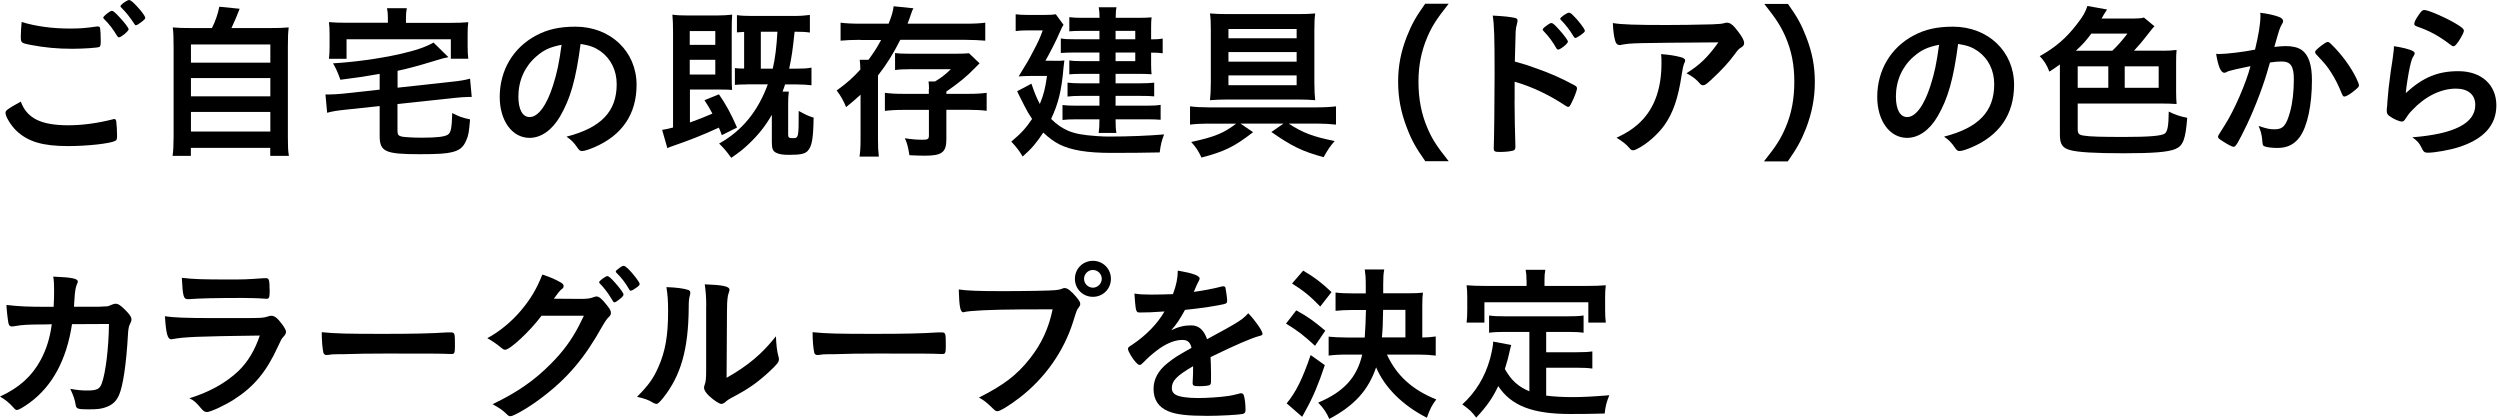 <?xml version="1.0" encoding="utf-8"?>
<!-- Generator: Adobe Illustrator 28.2.0, SVG Export Plug-In . SVG Version: 6.00 Build 0)  -->
<svg version="1.1" id="レイヤー_1" xmlns="http://www.w3.org/2000/svg" xmlns:xlink="http://www.w3.org/1999/xlink" x="0px"
	 y="0px" width="268px" height="45px" viewBox="0 0 268 45" style="enable-background:new 0 0 268 45;" xml:space="preserve">
<g>
	<path d="M7.33,13.43c1.48,0,3.11-0.22,4.73-0.63c0.09-0.04,0.14-0.04,0.2-0.04c0.11,0,0.16,0.07,0.2,0.23
		c0.05,0.4,0.09,0.97,0.09,1.57c0,0.36-0.04,0.47-0.2,0.54c-0.54,0.29-2.97,0.56-5.06,0.56c-2.72,0-4.27-0.47-5.51-1.62
		c-0.59-0.56-1.19-1.53-1.19-1.93c0-0.27,0.16-0.4,1.64-1.22C2.88,12.67,4.37,13.43,7.33,13.43z M7.49,3.06
		c1.04,0,1.66-0.04,2.88-0.22c0.04,0,0.09,0,0.13,0c0.14,0,0.2,0.05,0.23,0.16c0.04,0.22,0.07,0.76,0.07,1.4
		c0,0.41-0.04,0.56-0.14,0.63c-0.14,0.09-1.71,0.2-2.92,0.2c-1.6,0-2.93-0.13-4.43-0.41c-1.03-0.2-1.08-0.23-1.08-0.88
		c0-0.4,0.04-1.1,0.09-1.58C3.89,2.83,5.6,3.06,7.49,3.06z M12.76,4c-0.09,0-0.14-0.04-0.2-0.14c-0.47-0.77-0.79-1.21-1.42-1.84
		c-0.05-0.05-0.07-0.09-0.07-0.14c0-0.14,0.72-0.72,0.92-0.72c0.13,0,0.34,0.16,0.79,0.65c0.58,0.61,1.01,1.19,1.01,1.33
		C13.79,3.33,13,4,12.76,4z M14.62,0.61c0.56,0.59,0.95,1.13,0.95,1.3c0,0.11-0.05,0.16-0.34,0.4c-0.36,0.27-0.56,0.4-0.67,0.4
		c-0.05,0-0.11-0.05-0.18-0.18C13.84,1.73,13.54,1.35,13,0.81c-0.05-0.04-0.09-0.11-0.09-0.14c0-0.16,0.7-0.67,0.94-0.67
		C13.97,0,14.24,0.2,14.62,0.61z"/>
	<path d="M22.72,3.01c0.38-0.76,0.63-1.48,0.79-2.29l2.18,0.22c-0.31,0.81-0.56,1.39-0.88,2.07h4c1.01,0,1.55-0.02,2.14-0.07
		c-0.07,0.58-0.09,1.02-0.09,2.1v9.69c0,1.01,0.02,1.44,0.11,1.98h-2v-0.86h-8.51v0.86h-1.96c0.07-0.43,0.11-1.17,0.11-2V5.04
		c0-1.01-0.02-1.53-0.09-2.1c0.58,0.05,1.12,0.07,2.11,0.07H22.72z M20.47,6.72h8.51V4.77h-8.51V6.72z M20.47,10.33h8.51V8.37h-8.51
		V10.33z M20.47,14.1h8.51V12h-8.51V14.1z"/>
	<path d="M40.7,7.92c-2.14,0.36-2.14,0.36-4.21,0.63c-0.29-0.81-0.45-1.17-0.79-1.76c2.23-0.13,4.88-0.49,7.06-0.97
		c1.76-0.4,2.88-0.77,3.71-1.26l1.6,1.57c-0.52,0.11-0.68,0.14-1.31,0.34c-2.05,0.63-2.95,0.86-4.14,1.12V9.4l5.92-0.65
		c0.74-0.07,1.37-0.18,1.85-0.32l0.18,1.96c-0.13,0-0.22,0-0.29,0c-0.32,0-1.12,0.05-1.6,0.11l-6.07,0.65V14
		c0,0.43,0.09,0.56,0.49,0.65c0.29,0.05,1.17,0.11,2.12,0.11c1.66,0,2.5-0.11,2.81-0.34c0.31-0.22,0.4-0.67,0.45-2.3
		c0.83,0.41,0.97,0.47,1.91,0.68c-0.11,1.33-0.16,1.69-0.4,2.23c-0.31,0.74-0.7,1.08-1.53,1.28c-0.61,0.16-1.51,0.22-3.51,0.22
		c-3.65,0-4.25-0.27-4.25-1.96v-3.2l-3.76,0.4c-0.83,0.09-1.28,0.16-1.87,0.32l-0.18-1.96c0.14,0,0.27,0,0.34,0
		c0.34,0,1.08-0.04,1.55-0.09l3.92-0.43V7.92z M41.58,1.89c0-0.38-0.02-0.63-0.09-1.01h2.12c-0.07,0.38-0.09,0.63-0.09,1.01v0.56
		h4.77c0.88,0,1.3-0.02,1.91-0.07c-0.05,0.36-0.07,0.68-0.07,1.28v1.31c0,0.52,0.02,0.92,0.07,1.33h-1.87V4.21H37.15V6.3h-1.89
		c0.05-0.45,0.07-0.76,0.07-1.33V3.65c0-0.56-0.02-0.85-0.07-1.28c0.59,0.05,1.04,0.07,1.91,0.07h4.41V1.89z"/>
	<path d="M60.05,12.46c-0.86,1.49-2.05,2.32-3.28,2.32c-1.87,0-3.2-1.84-3.2-4.39c0-2.84,1.44-5.29,3.91-6.59
		c1.21-0.65,2.5-0.94,4.21-0.94c3.76,0,6.55,2.66,6.55,6.23c0,3.15-1.55,5.42-4.54,6.7c-0.59,0.25-1.06,0.4-1.3,0.4
		c-0.22,0-0.31-0.07-0.54-0.41c-0.31-0.47-0.65-0.81-1.13-1.13c3.71-0.95,5.38-2.7,5.38-5.62c0-1.49-0.63-2.75-1.75-3.55
		c-0.63-0.43-1.13-0.61-2.12-0.77C61.74,8.5,61.15,10.57,60.05,12.46z M57.46,6.08c-1.21,1.06-1.89,2.57-1.89,4.27
		c0,1.39,0.45,2.2,1.21,2.2c0.9,0,1.82-1.24,2.5-3.38c0.43-1.35,0.65-2.38,0.92-4.37C58.91,5.06,58.28,5.36,57.46,6.08z"/>
	<path d="M77.38,14.49c-0.16-0.45-0.22-0.58-0.32-0.81c-1.62,0.76-3.28,1.4-4.82,1.93c-0.23,0.07-0.45,0.16-0.7,0.27l-0.56-1.96
		c0.29-0.04,0.43-0.07,1.17-0.25V3.46c0-0.86-0.02-1.3-0.07-1.89c0.47,0.07,0.99,0.09,1.76,0.09h2.99c0.65,0,1.17-0.04,1.66-0.09
		c-0.04,0.47-0.05,0.97-0.05,1.93v4.5c0,0.86,0,1.17,0.04,1.64c-0.49-0.04-0.68-0.04-1.3-0.04h-3.22v3.53
		c1.04-0.38,1.51-0.56,2.41-0.95c-0.31-0.58-0.43-0.79-0.85-1.44l1.55-0.63c0.76,1.1,1.26,2.02,1.94,3.56L77.38,14.49z M73.94,4.81
		h2.74V3.33h-2.74V4.81z M73.94,7.99h2.74V6.41h-2.74V7.99z M80.08,9.05c-0.59,0-1.04,0.02-1.3,0.05v-1.8
		c0.27,0.04,0.61,0.05,0.99,0.05V3.42C79.33,3.44,79.33,3.44,79,3.47V1.62c0.45,0.07,0.9,0.09,1.69,0.09h4.37
		c0.76,0,1.24-0.04,1.76-0.11v1.89c-0.5-0.07-0.85-0.09-1.64-0.09c-0.2,1.93-0.31,2.7-0.58,3.96h0.79c0.72,0,1.13-0.02,1.6-0.11
		v1.89c-0.45-0.05-0.97-0.09-1.62-0.09h-1.21c-0.09,0.29-0.13,0.41-0.27,0.77h0.67c-0.05,0.41-0.07,0.76-0.07,1.26v3.35
		c0,0.31,0.09,0.38,0.45,0.38c0.68,0,0.68,0,0.68-2.92c0.74,0.41,1.06,0.56,1.6,0.72c-0.04,2.27-0.18,3.1-0.65,3.58
		c-0.29,0.31-0.79,0.41-1.96,0.41c-0.63,0-1.01-0.05-1.31-0.18c-0.45-0.18-0.56-0.45-0.56-1.19v-2.92
		c-0.72,1.24-1.42,2.12-2.48,3.13c-0.61,0.58-0.97,0.86-1.87,1.48c-0.54-0.74-0.77-1.01-1.3-1.53c2.45-1.37,4.14-3.42,5.22-6.35
		H80.08z M82.84,7.36c0.27-1.17,0.41-2.39,0.5-3.96h-1.78v3.96H82.84z"/>
	<path d="M92.25,4.27c-0.9,0-1.6,0.04-2.14,0.09V2.43c0.52,0.07,1.15,0.11,2.2,0.11h2.95c0.31-0.77,0.47-1.31,0.54-1.87l2.12,0.22
		c-0.13,0.22-0.13,0.25-0.25,0.59c-0.05,0.18-0.22,0.63-0.38,1.06h6.17c1.1,0,1.67-0.04,2.16-0.11v1.93
		c-0.59-0.05-1.42-0.09-2.14-0.09h-6.97c-0.76,1.51-1.48,2.65-2.39,3.82v6.88c0,0.77,0.02,1.22,0.09,1.82h-2.07
		c0.07-0.49,0.11-0.97,0.11-1.82v-4.82c-0.49,0.45-0.77,0.7-1.55,1.33c-0.27-0.67-0.58-1.22-1.01-1.78c1.12-0.81,1.8-1.42,2.54-2.25
		c-0.02-0.56-0.02-0.59-0.07-1.04h0.94c0.56-0.76,0.92-1.31,1.35-2.12H92.25z M99.59,9.54c0-0.31-0.02-0.54-0.05-0.81h0.7
		c0.68-0.41,1.08-0.72,1.69-1.31h-4.41c-0.68,0-1.12,0.02-1.57,0.09V5.69c0.45,0.05,0.77,0.07,1.58,0.07h4.93
		c0.59,0,1.06-0.02,1.42-0.05l1.13,1.08c-0.16,0.16-0.16,0.16-0.5,0.5c-0.86,0.9-1.78,1.64-3.06,2.52v0.25h2.36
		c0.86,0,1.44-0.04,1.96-0.11v1.93c-0.49-0.07-1.17-0.11-2.02-0.11h-2.3v3.17c0,1.39-0.49,1.75-2.3,1.75c-0.4,0-1.03-0.02-1.66-0.05
		c-0.16-0.97-0.23-1.24-0.49-1.82c0.85,0.13,1.35,0.16,1.93,0.16c0.52,0,0.65-0.07,0.65-0.45v-2.75h-2.74
		c-0.85,0-1.44,0.04-1.98,0.11V9.95c0.52,0.07,1.08,0.11,1.94,0.11h2.77V9.54z"/>
	<path d="M112.86,6.52c0.79,0,0.95,0,1.24-0.04c-0.04,0.31-0.05,0.45-0.09,0.76c-0.2,2.41-0.54,3.83-1.33,5.51
		c0.61,0.61,1.19,0.99,1.85,1.28c0.77,0.31,1.53,0.45,3.06,0.56c0.45,0.04,1.06,0.05,1.31,0.05c2.09,0,4.23-0.09,5.89-0.23
		c-0.29,0.79-0.34,0.99-0.47,1.93c-1.69,0.04-3.26,0.05-5.24,0.05c-2.54,0-4.27-0.29-5.53-0.92c-0.59-0.31-1.1-0.68-1.71-1.26
		c-0.76,1.15-1.22,1.69-2.21,2.57c-0.36-0.61-0.65-0.99-1.22-1.6c1.08-0.9,1.58-1.46,2.23-2.43c-0.32-0.47-0.56-0.88-0.83-1.42
		c-0.56-1.1-0.56-1.1-0.77-1.55l1.53-0.81c0.36,1.06,0.54,1.49,0.9,2.18c0.41-0.99,0.58-1.66,0.77-3.01h-1.64
		c-0.49,0-0.95,0.02-1.4,0.05c1.06-1.73,1.06-1.73,1.48-2.54c0.65-1.21,0.79-1.55,1.1-2.39h-1.73c-0.47,0-0.76,0.02-1.17,0.07v-1.8
		c0.4,0.05,0.72,0.07,1.24,0.07h1.82c0.65,0,0.95-0.02,1.24-0.07l0.83,1.13c-0.14,0.2-0.14,0.22-0.43,0.86
		c-0.32,0.77-1.12,2.32-1.51,2.99H112.86z M117.87,3.31h-2.02c-0.49,0-0.88,0.02-1.22,0.05V1.84c0.41,0.05,0.74,0.07,1.31,0.07h1.93
		c0-0.54-0.02-0.74-0.09-1.13h1.91c-0.07,0.34-0.07,0.49-0.09,1.13h2.54c0.52,0,0.94-0.02,1.31-0.05c-0.04,0.31-0.05,0.65-0.05,1.08
		v1.28c0.56,0,0.86-0.02,1.24-0.09v1.58c-0.4-0.05-0.68-0.07-1.24-0.07v1.3c0,0.41,0.02,0.79,0.05,1.02
		c-0.56-0.04-0.74-0.04-1.21-0.04h-2.65v1.01h2.68c0.61,0,1.01-0.02,1.46-0.07v1.47c-0.4-0.04-0.83-0.05-1.48-0.05h-2.66v1.05h3.28
		c0.74,0,1.1-0.02,1.55-0.09v1.6c-0.45-0.04-0.9-0.05-1.55-0.05h-3.28c0,0.79,0.02,1.04,0.09,1.46h-1.91
		c0.07-0.45,0.09-0.79,0.09-1.46h-2.48c-0.72,0-1.04,0.02-1.48,0.07v-1.6c0.4,0.05,0.85,0.07,1.48,0.07h2.48v-1.05h-2.07
		c-0.5,0-0.94,0.02-1.35,0.07V8.86c0.41,0.05,0.79,0.07,1.35,0.07h2.07V7.92h-2.11c-0.49,0-0.76,0.02-1.12,0.05V6.48
		c0.36,0.05,0.61,0.07,1.21,0.07h2.02V5.63h-2.66c-0.74,0-1.03,0.02-1.48,0.05V4.12c0.41,0.07,0.68,0.09,1.55,0.09h2.59V3.31z
		 M121.7,4.21v-0.9h-2.11v0.9H121.7z M119.59,6.55h2.11V5.63h-2.11V6.55z"/>
	<path d="M129.55,13.25c-0.74,0-1.46,0.04-1.98,0.11V11.4c0.5,0.07,1.28,0.11,2,0.11h11.63c0.74,0,1.57-0.05,2.02-0.11v1.96
		c-0.61-0.07-1.3-0.11-1.96-0.11h-3.11c1.51,0.99,2.56,1.39,4.93,1.87c-0.43,0.47-0.76,0.95-1.19,1.73c-2.3-0.63-3.4-1.17-5.6-2.7
		l1.3-0.9h-4.61l1.35,0.92c-2.03,1.57-3.06,2.07-5.53,2.72c-0.36-0.76-0.56-1.06-1.1-1.67c2.5-0.54,3.47-0.94,4.81-1.96H129.55z
		 M139.23,1.51c0.76,0,1.21-0.02,1.76-0.07c-0.07,0.54-0.09,0.92-0.09,1.83v5.62c0,0.74,0.04,1.47,0.09,1.85
		c-0.63-0.05-1.1-0.07-1.8-0.07h-7.7c-0.68,0-1.15,0.02-1.78,0.07c0.05-0.4,0.09-1.1,0.09-1.89V3.24c0-0.9-0.02-1.26-0.09-1.8
		c0.52,0.05,1.1,0.07,1.85,0.07H139.23z M131.69,3.11v0.99H139V3.11H131.69z M131.69,5.58v1.03H139V5.58H131.69z M131.69,8.08v1.05
		H139V8.08H131.69z"/>
	<path d="M152.79,17.28c-1.01-1.44-1.46-2.23-1.96-3.55c-0.65-1.66-0.95-3.24-0.95-4.97c0-1.69,0.29-3.19,0.92-4.81
		c0.52-1.31,0.95-2.11,1.98-3.55h2.52C154.03,2,153.5,2.81,153,4c-0.63,1.48-0.94,3.01-0.94,4.77c0,1.82,0.31,3.44,0.95,4.93
		c0.5,1.19,1.01,1.98,2.29,3.58H152.79z"/>
	<path d="M162.36,10.76c0,1.12,0.05,4.05,0.09,4.9c0,0.04,0,0.07,0,0.09c0,0.16-0.04,0.29-0.13,0.34c-0.13,0.11-0.85,0.2-1.51,0.2
		c-0.58,0-0.68-0.05-0.68-0.41c0-0.02,0-0.04,0-0.07c0.04-0.47,0.09-5.67,0.09-7.79c0-4.14-0.04-5.33-0.2-6.35
		c1.3,0.07,1.87,0.14,2.39,0.25c0.18,0.04,0.27,0.13,0.27,0.27c0,0.11,0,0.11-0.07,0.41c-0.07,0.22-0.11,0.45-0.13,0.76
		c0,0.04-0.04,1.12-0.09,3.24c1.28,0.36,1.28,0.36,2.02,0.63c1.8,0.63,2.83,1.08,4.43,1.94c0.14,0.09,0.22,0.18,0.22,0.31
		c0,0.18-0.32,1.04-0.61,1.58c-0.14,0.31-0.23,0.4-0.34,0.4c-0.07,0-0.16-0.04-0.29-0.13c-1.76-1.17-3.62-2.05-5.45-2.57V10.76z
		 M166.84,5.17c-0.36-0.65-0.81-1.26-1.35-1.82c-0.09-0.11-0.11-0.11-0.11-0.16c0-0.11,0.09-0.22,0.43-0.45
		c0.25-0.2,0.4-0.27,0.49-0.27c0.16,0,0.32,0.14,0.77,0.63c0.59,0.65,1.01,1.21,1.01,1.37c0,0.2-0.81,0.85-1.06,0.85
		C166.95,5.31,166.9,5.27,166.84,5.17z M169.36,3.82c-0.23,0.16-0.4,0.25-0.49,0.25c-0.05,0-0.09-0.04-0.18-0.16
		c-0.43-0.72-0.85-1.26-1.35-1.76c-0.05-0.05-0.09-0.11-0.09-0.14c0-0.14,0.72-0.65,0.94-0.65c0.09,0,0.2,0.05,0.38,0.22
		c0.56,0.52,1.33,1.51,1.33,1.73C169.9,3.4,169.78,3.53,169.36,3.82z"/>
	<path d="M178.69,2.68c1.49,0,2.63-0.02,4.84-0.07c0.79-0.04,1.06-0.05,1.31-0.13c0.18-0.05,0.23-0.05,0.31-0.05
		c0.34,0,0.67,0.27,1.19,0.97c0.45,0.59,0.63,0.95,0.63,1.22c0,0.2-0.09,0.32-0.29,0.45c-0.29,0.18-0.34,0.23-0.7,0.72
		c-0.65,0.9-1.44,1.75-2.59,2.81c-0.47,0.43-0.63,0.54-0.81,0.54c-0.13,0-0.22-0.04-0.31-0.14c-0.43-0.5-0.83-0.81-1.48-1.15
		c1.39-0.85,2.32-1.75,3.42-3.31c-9.27,0.07-9.27,0.07-10.33,0.25c-0.14,0.04-0.2,0.04-0.23,0.04c-0.27,0-0.43-0.16-0.52-0.52
		c-0.13-0.49-0.2-1.06-0.23-1.84C173.79,2.63,175.32,2.68,178.69,2.68z M180.15,6.12c0.36,0.09,0.5,0.2,0.5,0.38
		c0,0.07,0,0.07-0.11,0.31c-0.09,0.23-0.18,0.63-0.27,1.24c-0.36,2.45-0.92,4.07-1.85,5.38c-0.76,1.04-1.94,2.07-2.99,2.57
		c-0.13,0.07-0.27,0.11-0.34,0.11c-0.16,0-0.27-0.05-0.4-0.22c-0.36-0.43-0.79-0.76-1.4-1.12c1.03-0.49,1.6-0.85,2.23-1.39
		c1.73-1.49,2.59-3.69,2.59-6.59c0-0.41,0-0.67-0.04-0.99C178.94,5.87,179.55,5.96,180.15,6.12z"/>
	<path d="M189.11,17.28c1.28-1.6,1.78-2.39,2.29-3.58c0.65-1.49,0.95-3.1,0.95-4.93c0-1.8-0.29-3.29-0.92-4.77
		c-0.52-1.19-1.04-2-2.3-3.58h2.54c1.01,1.42,1.44,2.21,1.96,3.55c0.63,1.64,0.92,3.1,0.92,4.81c0,1.75-0.31,3.31-0.94,4.97
		c-0.52,1.31-0.95,2.11-1.96,3.55H189.11z"/>
	<path d="M207.72,12.46c-0.86,1.49-2.05,2.32-3.28,2.32c-1.87,0-3.2-1.84-3.2-4.39c0-2.84,1.44-5.29,3.91-6.59
		c1.21-0.65,2.5-0.94,4.21-0.94c3.76,0,6.55,2.66,6.55,6.23c0,3.15-1.55,5.42-4.54,6.7c-0.59,0.25-1.06,0.4-1.3,0.4
		c-0.22,0-0.31-0.07-0.54-0.41c-0.31-0.47-0.65-0.81-1.13-1.13c3.71-0.95,5.38-2.7,5.38-5.62c0-1.49-0.63-2.75-1.75-3.55
		c-0.63-0.43-1.13-0.61-2.12-0.77C209.41,8.5,208.82,10.57,207.72,12.46z M205.13,6.08c-1.21,1.06-1.89,2.57-1.89,4.27
		c0,1.39,0.45,2.2,1.21,2.2c0.9,0,1.82-1.24,2.5-3.38c0.43-1.35,0.65-2.38,0.92-4.37C206.59,5.06,205.96,5.36,205.13,6.08z"/>
	<path d="M231.8,5.44c0.63,0,1.01-0.02,1.53-0.09c-0.04,0.43-0.05,0.74-0.05,1.3v3.22c0,0.52,0.02,0.85,0.05,1.28
		c-0.59-0.04-1.04-0.05-1.49-0.05h-9.11v2.74c0,0.49,0.13,0.63,0.67,0.7c0.61,0.11,1.96,0.14,4.32,0.14c2.65,0,3.98-0.11,4.34-0.36
		c0.31-0.22,0.41-0.86,0.43-2.36c0.68,0.34,1.21,0.52,1.98,0.67c-0.18,2.3-0.43,2.99-1.28,3.35c-0.79,0.32-2.3,0.45-5.53,0.45
		c-3.17,0-4.9-0.11-5.74-0.34c-0.85-0.23-1.1-0.65-1.1-1.67V6.91c-0.34,0.25-0.58,0.41-1.13,0.77c-0.23-0.65-0.58-1.21-1.03-1.66
		c1.69-0.94,2.86-1.96,3.98-3.42c0.67-0.86,0.92-1.31,1.13-1.96l2.11,0.38c-0.13,0.18-0.16,0.25-0.38,0.59
		c-0.05,0.13-0.11,0.2-0.22,0.38h2.86c1.06,0,1.42-0.02,1.69-0.11l1.13,0.94c-0.13,0.11-0.34,0.38-0.68,0.81
		c-0.58,0.76-1.15,1.42-1.51,1.8H231.8z M226.44,5.44c0.5-0.47,1.12-1.17,1.62-1.84h-3.87c-0.54,0.74-0.97,1.21-1.66,1.84H226.44z
		 M226.01,7.11h-3.28v2.3h3.28V7.11z M227.77,9.41h3.64v-2.3h-3.64V9.41z"/>
	<path d="M239,7.6c-0.14,0.04-0.22,0.07-0.32,0.13c-0.09,0.05-0.14,0.07-0.23,0.07c-0.38,0-0.67-0.7-0.88-2.03
		c0.14,0.02,0.27,0.02,0.34,0.02c0.76,0,2.68-0.23,3.83-0.47c0.38-1.58,0.58-2.77,0.58-3.64c0-0.07,0-0.16-0.02-0.31
		c0.77,0.09,1.51,0.25,2.02,0.45c0.29,0.11,0.43,0.27,0.43,0.45c0,0.09-0.02,0.14-0.11,0.29c-0.27,0.49-0.27,0.49-0.83,2.47
		c0.43-0.05,0.92-0.09,1.22-0.09c0.74,0,1.31,0.14,1.73,0.43c0.72,0.52,1.08,1.58,1.08,3.22c0,2.68-0.49,4.97-1.31,6.1
		c-0.58,0.79-1.33,1.17-2.39,1.17c-0.65,0-1.26-0.09-1.44-0.2c-0.14-0.09-0.14-0.09-0.2-0.76c-0.05-0.49-0.16-0.9-0.38-1.4
		c0.94,0.31,1.17,0.36,1.75,0.36c0.86,0,1.22-0.41,1.62-1.85c0.27-0.95,0.41-2.2,0.41-3.51c0-1.4-0.34-1.91-1.3-1.91
		c-0.32,0-0.85,0.04-1.26,0.11c-0.05,0.2-0.07,0.22-0.14,0.47c-0.5,1.84-1.42,4.27-2.34,6.21c-0.95,1.96-1.19,2.36-1.42,2.36
		c-0.14,0-0.63-0.25-1.15-0.59c-0.41-0.25-0.52-0.36-0.52-0.5c0-0.09,0-0.09,0.74-1.26c0.99-1.53,2.29-4.54,2.74-6.3
		C239.9,7.36,239.17,7.54,239,7.6z M248.18,5.58c0-0.13,0.16-0.29,0.68-0.7c0.36-0.27,0.54-0.38,0.67-0.38
		c0.11,0,0.2,0.05,0.43,0.29c1.06,1.03,2.05,2.39,2.63,3.58c0.18,0.4,0.29,0.65,0.29,0.76c0,0.18-0.05,0.23-0.63,0.7
		c-0.36,0.29-0.77,0.52-0.92,0.52c-0.13,0-0.18-0.05-0.31-0.36c-0.36-0.88-0.7-1.57-1.13-2.23c-0.47-0.72-0.56-0.83-1.62-1.96
		C248.2,5.69,248.18,5.63,248.18,5.58z"/>
	<path d="M263.54,7.63c2.47,0,4.07,1.46,4.07,3.67c0,2.12-1.35,3.62-4.05,4.48c-0.97,0.31-2.57,0.59-3.29,0.59
		c-0.38,0-0.47-0.09-0.72-0.61c-0.2-0.41-0.41-0.67-0.95-1.04c4.52-0.36,6.75-1.51,6.75-3.47c0-1.1-0.77-1.75-2.07-1.75
		c-1.64,0-3.33,0.85-4.72,2.34c-0.25,0.25-0.49,0.56-0.65,0.83s-0.27,0.36-0.43,0.36c-0.27,0-0.9-0.27-1.33-0.59
		c-0.22-0.16-0.29-0.29-0.29-0.58c0-0.14,0-0.14,0.05-0.58c0-0.05,0-0.18,0.02-0.38c0.09-1.15,0.14-1.64,0.36-3.26
		c0.04-0.2,0.04-0.2,0.16-1.04c0.02-0.05,0.05-0.4,0.14-1.06c0.02-0.16,0.04-0.31,0.04-0.59c0.86,0.13,1.67,0.32,2.02,0.52
		c0.14,0.07,0.22,0.16,0.2,0.27c0,0.07-0.04,0.13-0.09,0.23c-0.2,0.31-0.25,0.47-0.41,1.15c-0.16,0.68-0.41,2.27-0.45,2.86
		C259.72,8.3,261.32,7.63,263.54,7.63z M263.21,2.5c0.7,0.41,0.92,0.61,0.92,0.81c0,0.16-0.29,0.7-0.59,1.15
		c-0.29,0.41-0.4,0.5-0.54,0.5c-0.09,0-0.14-0.04-0.36-0.2c-1.21-0.92-2.16-1.44-3.51-1.91c-0.27-0.11-0.32-0.14-0.32-0.29
		c0-0.18,0.14-0.49,0.47-0.95c0.29-0.43,0.41-0.54,0.61-0.54C260.32,1.08,262.08,1.84,263.21,2.5z"/>
	<path d="M7.72,34.75c-0.58,3.8-2.09,6.61-4.5,8.39c-0.68,0.5-1.22,0.81-1.4,0.81c-0.13,0-0.2-0.05-0.34-0.22
		c-0.45-0.5-0.88-0.88-1.48-1.22c2.07-0.95,3.42-2.18,4.36-3.92c0.61-1.13,0.99-2.34,1.19-3.83c-0.38,0-0.65,0.02-0.85,0.02
		c-1.6,0-2.39,0.04-3.11,0.18c-0.18,0.02-0.25,0.04-0.29,0.04c-0.2,0-0.32-0.09-0.38-0.29c-0.07-0.25-0.22-1.57-0.23-2.02
		c1.39,0.16,2.29,0.2,4.43,0.2h0.63c0.04-0.72,0.05-1.15,0.05-1.73c0-0.7-0.02-1.06-0.09-1.51c2.09,0.09,2.63,0.22,2.63,0.54
		c0,0.07,0,0.07-0.11,0.32c-0.13,0.32-0.2,0.74-0.25,1.58c-0.02,0.31-0.04,0.47-0.05,0.79h2.68c0.81-0.04,0.81-0.04,0.95-0.05
		c0.13-0.04,0.13-0.04,0.59-0.23c0.05-0.02,0.16-0.04,0.23-0.04c0.29,0,0.54,0.16,1.03,0.65c0.49,0.49,0.68,0.77,0.68,1.01
		c0,0.18,0,0.2-0.23,0.68c-0.05,0.11-0.13,0.56-0.14,0.92c-0.18,3.22-0.54,5.6-0.97,6.55c-0.29,0.65-0.7,1.03-1.4,1.28
		c-0.47,0.18-0.94,0.23-1.82,0.23c-1.19,0-1.35-0.05-1.42-0.47c-0.09-0.58-0.23-0.99-0.58-1.73c0.76,0.14,1.21,0.18,1.8,0.18
		c1.04,0,1.35-0.14,1.58-0.76c0.41-1.12,0.74-3.76,0.77-6.37L7.72,34.75z"/>
	<path d="M18.5,36.35c-0.04,0-0.13,0.02-0.14,0.02c-0.4,0-0.56-0.61-0.68-2.47c0.88,0.14,2.12,0.2,5.47,0.2c3.6,0,4.57,0,4.91-0.04
		c0.27-0.02,0.32-0.04,0.68-0.14c0.13-0.05,0.23-0.07,0.34-0.07c0.27,0,0.49,0.13,0.77,0.43c0.49,0.56,0.81,1.06,0.81,1.28
		c0,0.2-0.09,0.34-0.31,0.58c-0.14,0.13-0.23,0.29-0.58,1.06c-1.21,2.65-2.56,4.27-4.68,5.62c-0.97,0.63-2.54,1.35-2.9,1.35
		c-0.25,0-0.4-0.11-0.7-0.47c-0.47-0.56-0.68-0.76-1.19-1.01c2.05-0.61,3.92-1.64,5.26-2.92c1.01-0.97,1.76-2.23,2.29-3.8
		C21.04,36.06,19.78,36.12,18.5,36.35z M24.39,29.96c1.87,0,1.87,0,3.94-0.14c0.07,0,0.09,0,0.22,0c0.23,0,0.32,0.18,0.34,0.72
		c0,0.22,0,0.41,0.02,0.59c0,0.04,0,0.07,0,0.07c0,0.65-0.07,0.83-0.31,0.83c-0.07,0-0.22-0.02-0.38-0.02
		c-0.34-0.04-1.69-0.07-2.25-0.07c-2.7,0-4.63,0.04-5.69,0.13c-0.05,0-0.11,0-0.14,0c-0.47,0-0.54-0.27-0.65-2.29
		C20.66,29.93,21.8,29.96,24.39,29.96z"/>
	<path d="M41,35.79c3.29,0,5.18-0.04,7-0.16c0.05,0,0.16,0,0.23,0c0.54,0,0.54,0.02,0.54,1.46c0,0.74-0.05,0.86-0.36,0.86
		c0,0-0.05,0-0.07,0c-1.19-0.05-1.85-0.05-7.06-0.05c-1.91,0-2.86,0.02-4.52,0.07c-0.13,0-0.27,0-0.52,0
		c-0.58,0-0.67,0.02-1.01,0.07c-0.09,0-0.16,0.02-0.2,0.02c-0.2,0-0.32-0.09-0.36-0.25c-0.11-0.45-0.18-1.37-0.18-2.2
		C35.96,35.76,37.24,35.79,41,35.79z"/>
	<path d="M58.05,33.85c-1.24,1.66-3.37,3.64-3.89,3.64c-0.16,0-0.23-0.04-0.59-0.34c-0.27-0.23-0.74-0.56-1.33-0.9
		c1.28-0.68,2.59-1.76,3.58-2.93c1.06-1.26,1.69-2.3,2.32-3.89c0.88,0.29,1.35,0.5,1.94,0.83c0.25,0.14,0.34,0.25,0.34,0.41
		c0,0.13-0.05,0.23-0.22,0.34c-0.18,0.14-0.36,0.36-0.83,1.01l2.68,0.02c0.97,0,1.15-0.02,1.69-0.22c0.07-0.02,0.13-0.04,0.2-0.04
		c0.29,0,0.59,0.27,1.12,0.94c0.34,0.43,0.43,0.61,0.43,0.81c0,0.2-0.05,0.29-0.31,0.54c-0.14,0.14-0.38,0.49-0.56,0.81
		c-1.94,3.51-3.82,5.72-6.68,7.85c-1.24,0.94-2.88,1.89-3.22,1.89c-0.14,0-0.27-0.07-0.43-0.25c-0.31-0.32-0.79-0.67-1.49-1.04
		c2.63-1.26,4.46-2.52,6.26-4.34c1.28-1.28,2.18-2.5,2.97-4.01c0.16-0.31,0.27-0.54,0.56-1.13L58.05,33.85z M66.62,31.91
		c-0.4,0.34-0.63,0.5-0.74,0.5s-0.11,0-0.43-0.54c-0.29-0.49-0.72-1.04-1.13-1.46c-0.07-0.07-0.09-0.11-0.09-0.16
		c0-0.14,0.68-0.65,0.88-0.65c0.14,0,0.36,0.18,0.9,0.79c0.49,0.56,0.83,1.04,0.83,1.17C66.83,31.69,66.78,31.76,66.62,31.91z
		 M67.43,30.99c-0.43-0.74-0.85-1.26-1.33-1.73c-0.07-0.07-0.09-0.11-0.09-0.14c0-0.09,0.09-0.18,0.4-0.4
		c0.23-0.18,0.34-0.22,0.47-0.22c0.2,0.02,0.67,0.47,1.28,1.26c0.25,0.32,0.41,0.59,0.41,0.68s-0.05,0.18-0.27,0.34
		c-0.29,0.22-0.56,0.38-0.67,0.38C67.55,31.17,67.5,31.13,67.43,30.99z"/>
	<path d="M73.78,31.08c0.14,0.05,0.22,0.16,0.22,0.31c0,0.07,0,0.11-0.04,0.25c-0.11,0.4-0.13,0.68-0.13,1.4
		c-0.04,4.39-0.83,7.2-2.72,9.59c-0.41,0.5-0.58,0.67-0.76,0.67c-0.07,0-0.16-0.04-0.31-0.11c-0.49-0.31-0.94-0.47-1.75-0.65
		c1.24-1.26,1.73-1.93,2.27-3.15c0.76-1.69,1.06-3.4,1.06-5.98c0-1.19-0.04-1.73-0.18-2.63C72.47,30.81,73.3,30.92,73.78,31.08z
		 M75.71,32.82c0-0.88-0.05-1.58-0.16-2.34c1.94,0.07,2.65,0.22,2.65,0.58c0,0.11-0.02,0.16-0.09,0.36
		c-0.05,0.11-0.11,0.4-0.13,0.67c-0.05,0.49-0.05,0.49-0.09,8.41c2.29-1.3,3.78-2.54,5.29-4.45c0.04,0.94,0.11,1.62,0.27,2.16
		c0.05,0.16,0.05,0.22,0.05,0.31c0,0.29-0.18,0.52-1.01,1.3c-1.33,1.22-2.23,1.85-3.91,2.74c-0.4,0.2-0.63,0.36-0.85,0.56
		c-0.13,0.11-0.29,0.18-0.41,0.18c-0.22,0-0.86-0.43-1.33-0.88c-0.36-0.36-0.52-0.63-0.52-0.86c0-0.09,0.02-0.14,0.07-0.31
		c0.13-0.34,0.16-0.67,0.16-1.66V32.82z"/>
	<path d="M93.62,35.79c3.29,0,5.18-0.04,7-0.16c0.05,0,0.16,0,0.23,0c0.54,0,0.54,0.02,0.54,1.46c0,0.74-0.05,0.86-0.36,0.86
		c0,0-0.05,0-0.07,0c-1.19-0.05-1.85-0.05-7.06-0.05c-1.91,0-2.86,0.02-4.52,0.07c-0.13,0-0.27,0-0.52,0
		c-0.58,0-0.67,0.02-1.01,0.07c-0.09,0-0.16,0.02-0.2,0.02c-0.2,0-0.32-0.09-0.36-0.25c-0.11-0.45-0.18-1.37-0.18-2.2
		C88.58,35.76,89.86,35.79,93.62,35.79z"/>
	<path d="M109.4,33.17c-3.22,0.02-5.49,0.13-6.07,0.29c-0.02,0.02-0.04,0.02-0.05,0.02c-0.34,0-0.45-0.59-0.5-2.45
		c0.88,0.13,2.03,0.18,4.7,0.18c2.41,0,5.24-0.05,5.69-0.11c0.32-0.04,0.43-0.05,0.76-0.18c0.09-0.04,0.13-0.04,0.2-0.04
		c0.31,0,0.68,0.29,1.26,0.97c0.34,0.43,0.41,0.54,0.41,0.74c0,0.13-0.05,0.23-0.18,0.4c-0.18,0.22-0.2,0.27-0.59,1.53
		c-1.01,3.17-3.01,6.01-5.71,8.1c-1.08,0.83-2.11,1.46-2.38,1.46c-0.2,0-0.23-0.02-0.65-0.43c-0.49-0.49-0.86-0.77-1.35-1.03
		c2.65-1.33,4.09-2.43,5.47-4.19c1.24-1.57,2.02-3.26,2.43-5.27C111.44,33.17,111.44,33.17,109.4,33.17z M119.09,29.89
		c0,1.08-0.85,1.93-1.93,1.93s-1.93-0.85-1.93-1.93s0.85-1.93,1.93-1.93S119.09,28.81,119.09,29.89z M116.21,29.89
		c0,0.52,0.43,0.95,0.95,0.95c0.5,0,0.95-0.43,0.95-0.95s-0.43-0.95-0.95-0.95C116.64,28.94,116.21,29.37,116.21,29.89z"/>
	<path d="M127.91,39.25c-1.78,1.04-2.29,1.57-2.29,2.36c0,0.32,0.13,0.54,0.4,0.7c0.4,0.23,1.28,0.36,2.41,0.36
		c0.97,0,2.32-0.09,3.24-0.22c0.38-0.05,0.59-0.11,1.31-0.29c0.04,0,0.05,0,0.09,0c0.13,0,0.22,0.09,0.27,0.22
		c0.11,0.38,0.18,0.92,0.18,1.57c0,0.27-0.09,0.38-0.32,0.43c-0.43,0.09-2.43,0.2-3.74,0.2c-2.2,0-3.37-0.14-4.23-0.5
		c-1.04-0.43-1.57-1.24-1.57-2.38c0-1.04,0.49-1.96,1.46-2.74c0.77-0.61,0.95-0.74,2.61-1.67c-0.14-0.59-0.41-0.85-0.97-0.85
		c-0.74,0-1.51,0.29-2.36,0.85c-0.52,0.36-1.13,0.86-1.51,1.24c-0.54,0.56-0.59,0.59-0.74,0.59c-0.18,0-0.56-0.41-0.94-1.04
		c-0.18-0.31-0.29-0.54-0.29-0.67c0-0.16,0.04-0.2,0.47-0.47c1.48-0.99,2.7-2.25,3.44-3.55c-1.28,0.09-1.94,0.11-2.65,0.11
		c-0.27,0-0.32-0.05-0.41-0.36c-0.05-0.23-0.14-1.19-0.16-1.67c0.61,0.09,0.97,0.11,1.84,0.11c0.7,0,1.48-0.02,2.29-0.05
		c0.38-1.03,0.5-1.67,0.52-2.52c1.6,0.27,2.34,0.54,2.34,0.85c0,0.07-0.02,0.11-0.07,0.22c-0.13,0.23-0.27,0.52-0.5,1.08
		c-0.04,0.07-0.04,0.07-0.05,0.13c1.03-0.14,1.93-0.32,2.56-0.47c0.4-0.11,0.49-0.13,0.58-0.13c0.14,0,0.22,0.05,0.25,0.16
		c0.07,0.32,0.18,1.15,0.18,1.4c0,0.2-0.07,0.29-0.31,0.34c-0.58,0.16-2.56,0.47-4.21,0.63c-0.54,0.99-0.92,1.57-1.48,2.18
		c0.81-0.38,1.42-0.52,2.14-0.52c0.81,0,1.35,0.47,1.71,1.48c1.78-0.97,2.74-1.49,2.84-1.57c0.83-0.49,1.17-0.76,1.57-1.21
		c0.74,0.76,1.53,1.89,1.53,2.2c0,0.11-0.07,0.18-0.31,0.23c-0.88,0.23-2.52,0.94-5.26,2.27c0.02,0.32,0.05,1.15,0.05,1.73
		c0,0.09,0,0.23,0,0.38c0,0.09,0,0.13,0,0.18v0.31c0,0.22-0.04,0.32-0.13,0.38c-0.09,0.09-0.58,0.14-1.12,0.14
		c-0.61,0-0.72-0.05-0.72-0.34c0-0.02,0-0.04,0-0.07c0.04-0.52,0.05-1.21,0.05-1.64V39.25z"/>
	<path d="M138.96,33.27c1.24,0.68,1.89,1.15,3.11,2.18l-1.1,1.62c-1.19-1.1-1.85-1.62-3.11-2.38L138.96,33.27z M142.02,39.14
		c-0.67,2.03-1.26,3.44-2.07,4.88c-0.13,0.23-0.13,0.23-0.22,0.41c-0.07,0.13-0.07,0.13-0.14,0.25l-1.66-1.44
		c0.97-1.17,1.69-2.59,2.57-5.18L142.02,39.14z M139.7,29.01c1.22,0.72,1.91,1.24,3.04,2.3l-1.21,1.55
		c-1.1-1.13-1.64-1.58-3.02-2.47L139.7,29.01z M148.68,38.01c1.03,2.25,2.72,3.78,5.29,4.81c-0.47,0.61-0.67,1.01-1.01,1.96
		c-2.59-1.31-4.54-3.26-5.44-5.4c-0.85,2.47-2.32,4.09-5.02,5.53c-0.31-0.7-0.59-1.12-1.19-1.75c2.74-1.15,4.16-2.7,4.72-5.15h-1.66
		c-0.81,0-1.4,0.04-1.94,0.11v-2.03c0.54,0.05,1.15,0.09,1.93,0.09h1.94c0.07-1.01,0.11-1.98,0.13-2.95h-1.42
		c-0.74,0-1.39,0.04-1.84,0.09v-1.96c0.56,0.07,1.08,0.09,1.84,0.09h1.4v-0.92c0-0.81-0.04-1.15-0.11-1.64h2.09
		c-0.09,0.5-0.11,0.81-0.11,1.6v0.95h2.66c0.79,0,1.21-0.02,1.6-0.07c-0.05,0.34-0.07,0.72-0.07,1.39v3.42
		c0.72-0.02,0.72-0.02,1.44-0.11v2.05c-0.56-0.07-1.15-0.11-1.91-0.11H148.68z M150.66,36.17v-2.95h-2.39
		c-0.02,1.37-0.05,2.18-0.13,2.95H150.66z"/>
	<path d="M163.93,35.58h-2.54c-0.76,0-1.26,0.02-1.76,0.09v-1.85c0.47,0.07,0.95,0.09,1.76,0.09H168c0.83,0,1.3-0.02,1.76-0.09v1.85
		c-0.47-0.07-0.99-0.09-1.76-0.09h-2.25v2.18h3.24c0.79,0,1.24-0.02,1.71-0.09v1.84c-0.5-0.07-0.95-0.09-1.71-0.09h-3.24v2.99
		c0.86,0.11,1.78,0.16,2.83,0.16c0.99,0,2.16-0.05,3.94-0.2c-0.29,0.7-0.41,1.15-0.5,1.96c-1.39,0.04-2.36,0.05-3.69,0.05
		c-4.05,0-6.32-0.88-7.72-2.99c-0.58,1.24-1.22,2.16-2.36,3.38c-0.47-0.63-0.7-0.85-1.49-1.42c1.4-1.26,2.43-2.93,2.97-4.88
		c0.18-0.68,0.34-1.48,0.34-1.85l1.93,0.36c-0.07,0.27-0.09,0.32-0.25,1.03c-0.07,0.36-0.14,0.59-0.43,1.55
		c0.7,1.22,1.4,1.87,2.63,2.39V35.58z M163.64,30.02c0-0.43-0.02-0.72-0.09-1.1h2.11c-0.07,0.38-0.09,0.63-0.09,1.08v0.65h4.66
		c0.7,0,1.31-0.02,1.91-0.07c-0.05,0.41-0.07,0.79-0.07,1.28v1.35c0,0.52,0.02,0.92,0.07,1.37h-1.87v-2.18h-11.14v2.18h-1.91
		c0.05-0.41,0.07-0.79,0.07-1.37v-1.35c0-0.45-0.02-0.9-0.07-1.28c0.59,0.05,1.21,0.07,1.93,0.07h4.5V30.02z"/>
</g>
<g>
</g>
<g>
</g>
<g>
</g>
<g>
</g>
<g>
</g>
<g>
</g>
<g>
</g>
<g>
</g>
<g>
</g>
<g>
</g>
<g>
</g>
<g>
</g>
<g>
</g>
<g>
</g>
<g>
</g>
</svg>
